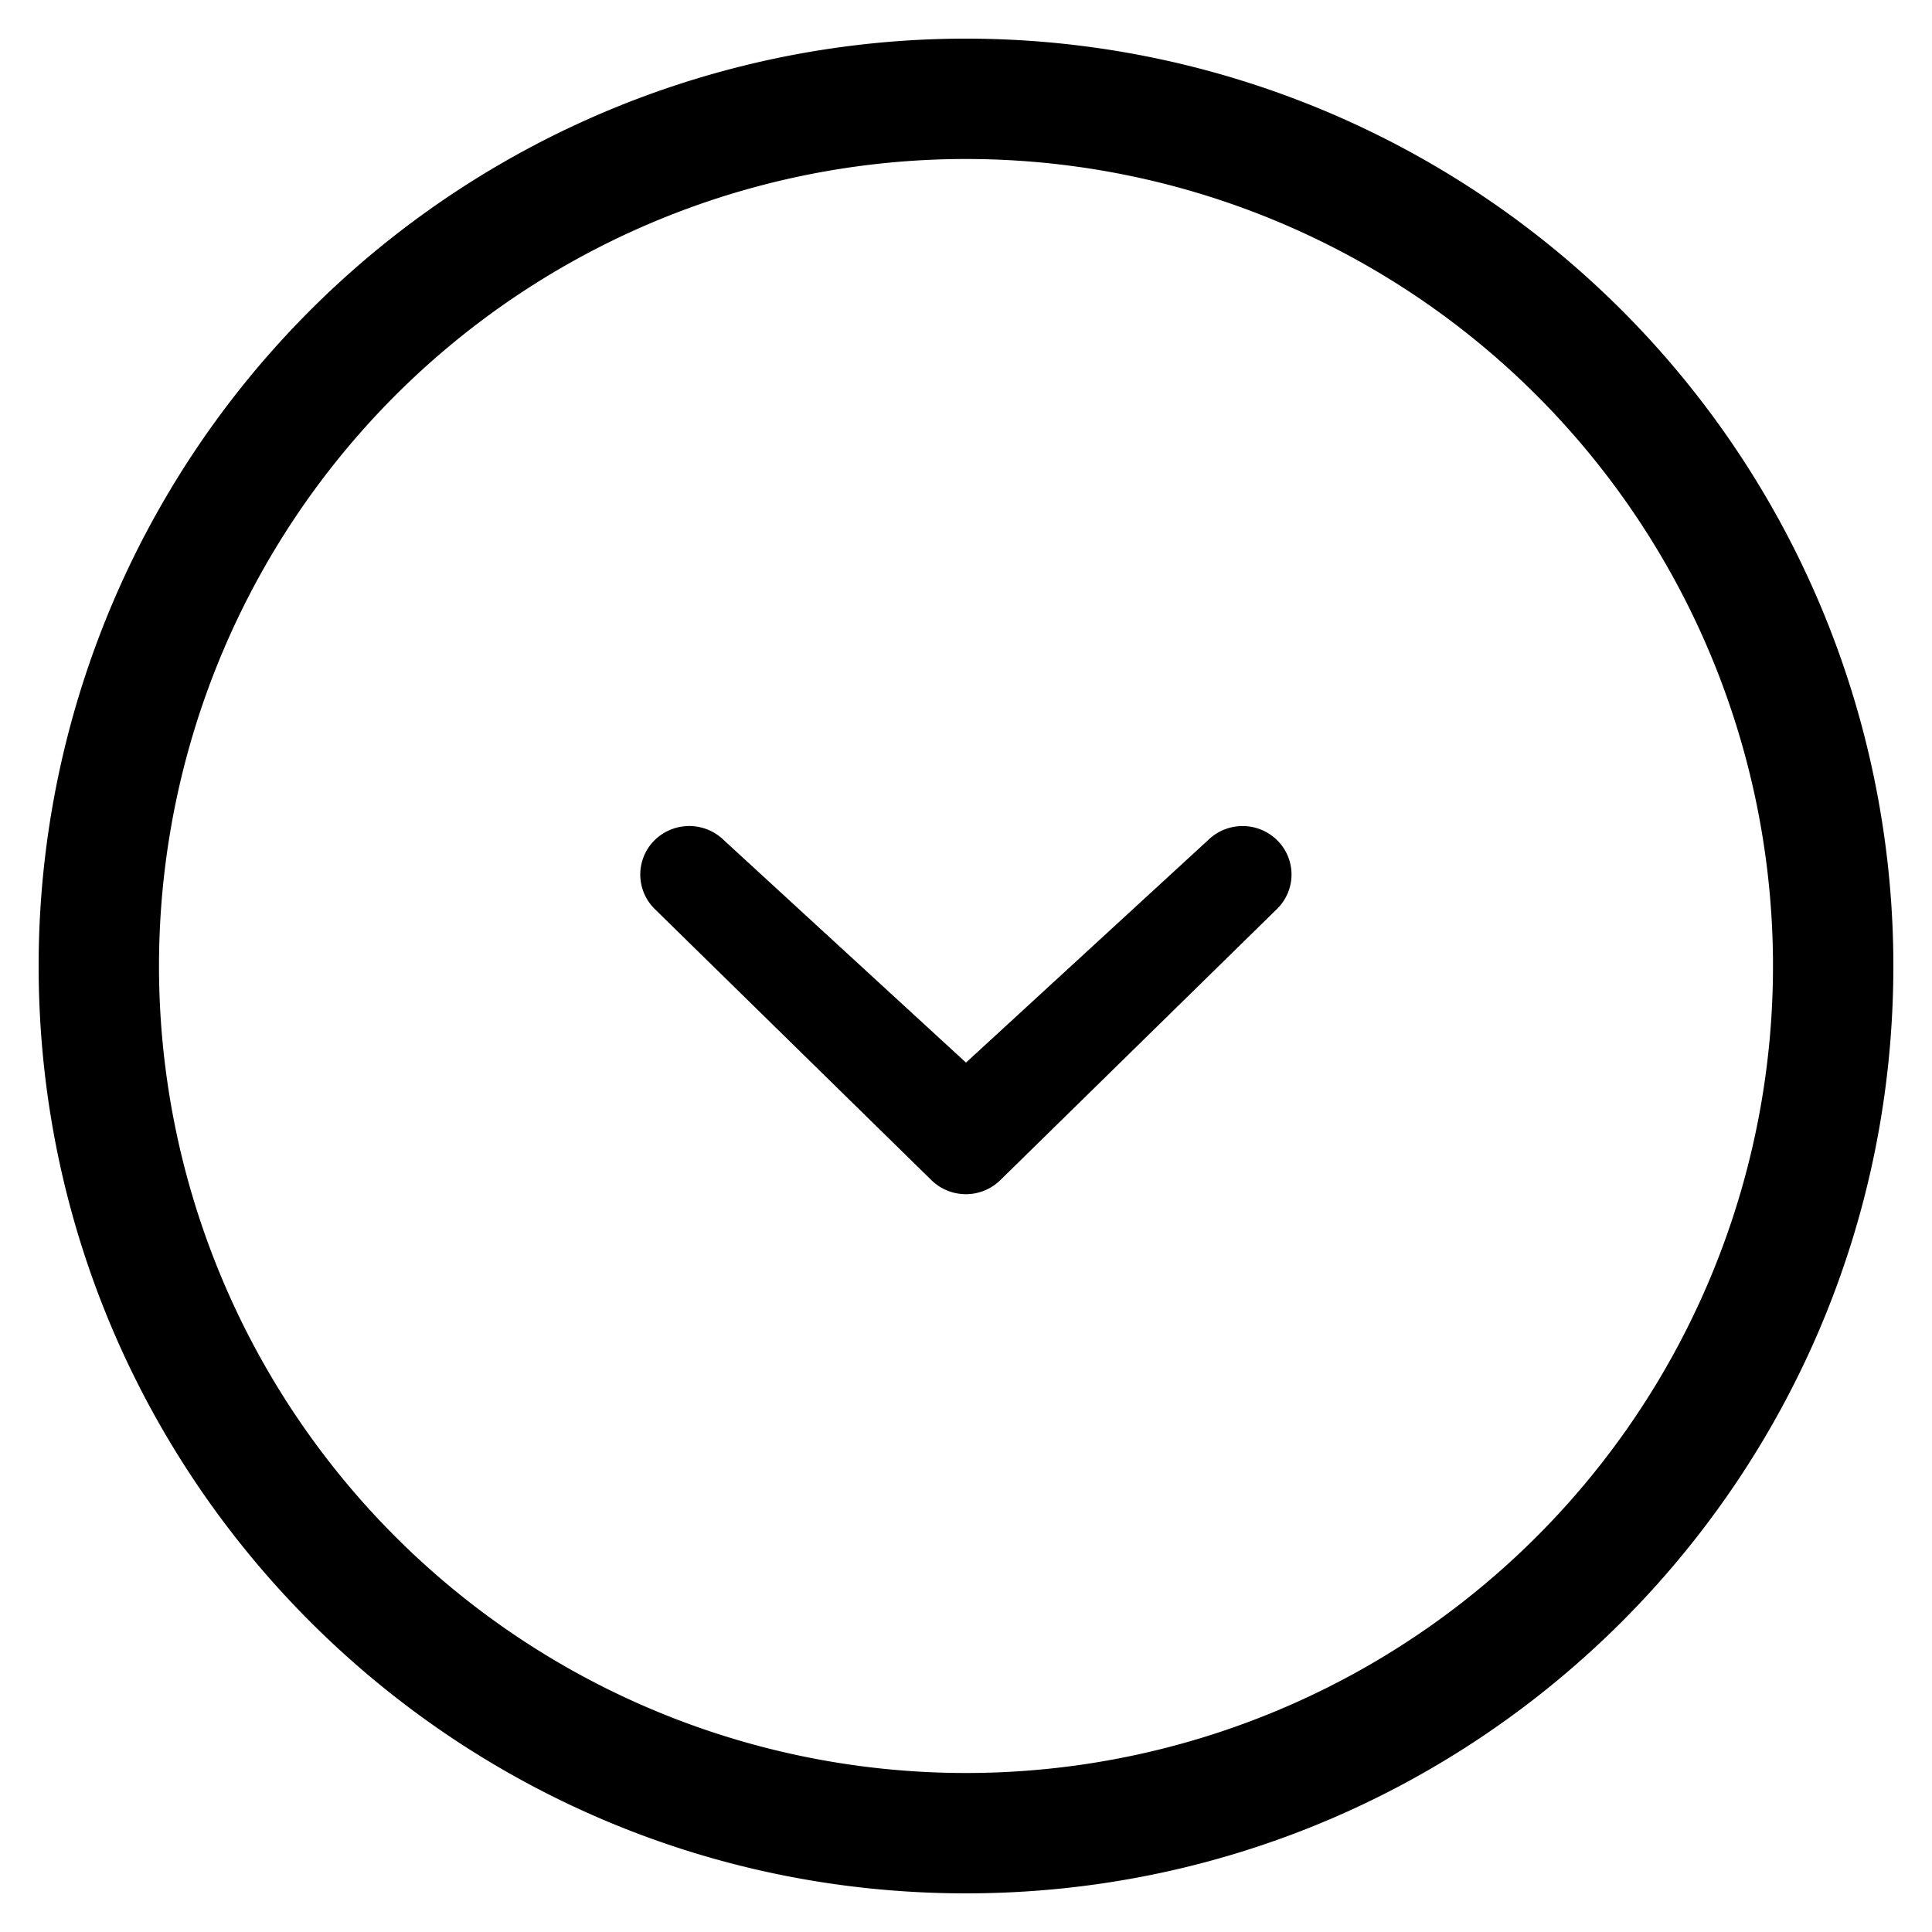 <?xml version="1.0" encoding="iso-8859-1"?>
<!-- Generator: www.svgicons.com -->
<svg xmlns="http://www.w3.org/2000/svg" width="800" height="800" viewBox="0 0 20 20">
<path fill="currentColor" d="M12.505 8.698L10 11L7.494 8.698a.512.512 0 0 0-.718 0a.5.5 0 0 0 0 .71l2.864 2.807a.51.51 0 0 0 .717 0l2.864-2.807a.498.498 0 0 0 0-.71a.51.51 0 0 0-.716 0M10 .4A9.6 9.6 0 0 0 .4 10c0 5.303 4.298 9.6 9.6 9.6s9.6-4.297 9.6-9.6A9.6 9.6 0 0 0 10 .4m0 17.954A8.353 8.353 0 0 1 1.646 10A8.354 8.354 0 1 1 10 18.354"/>
</svg>